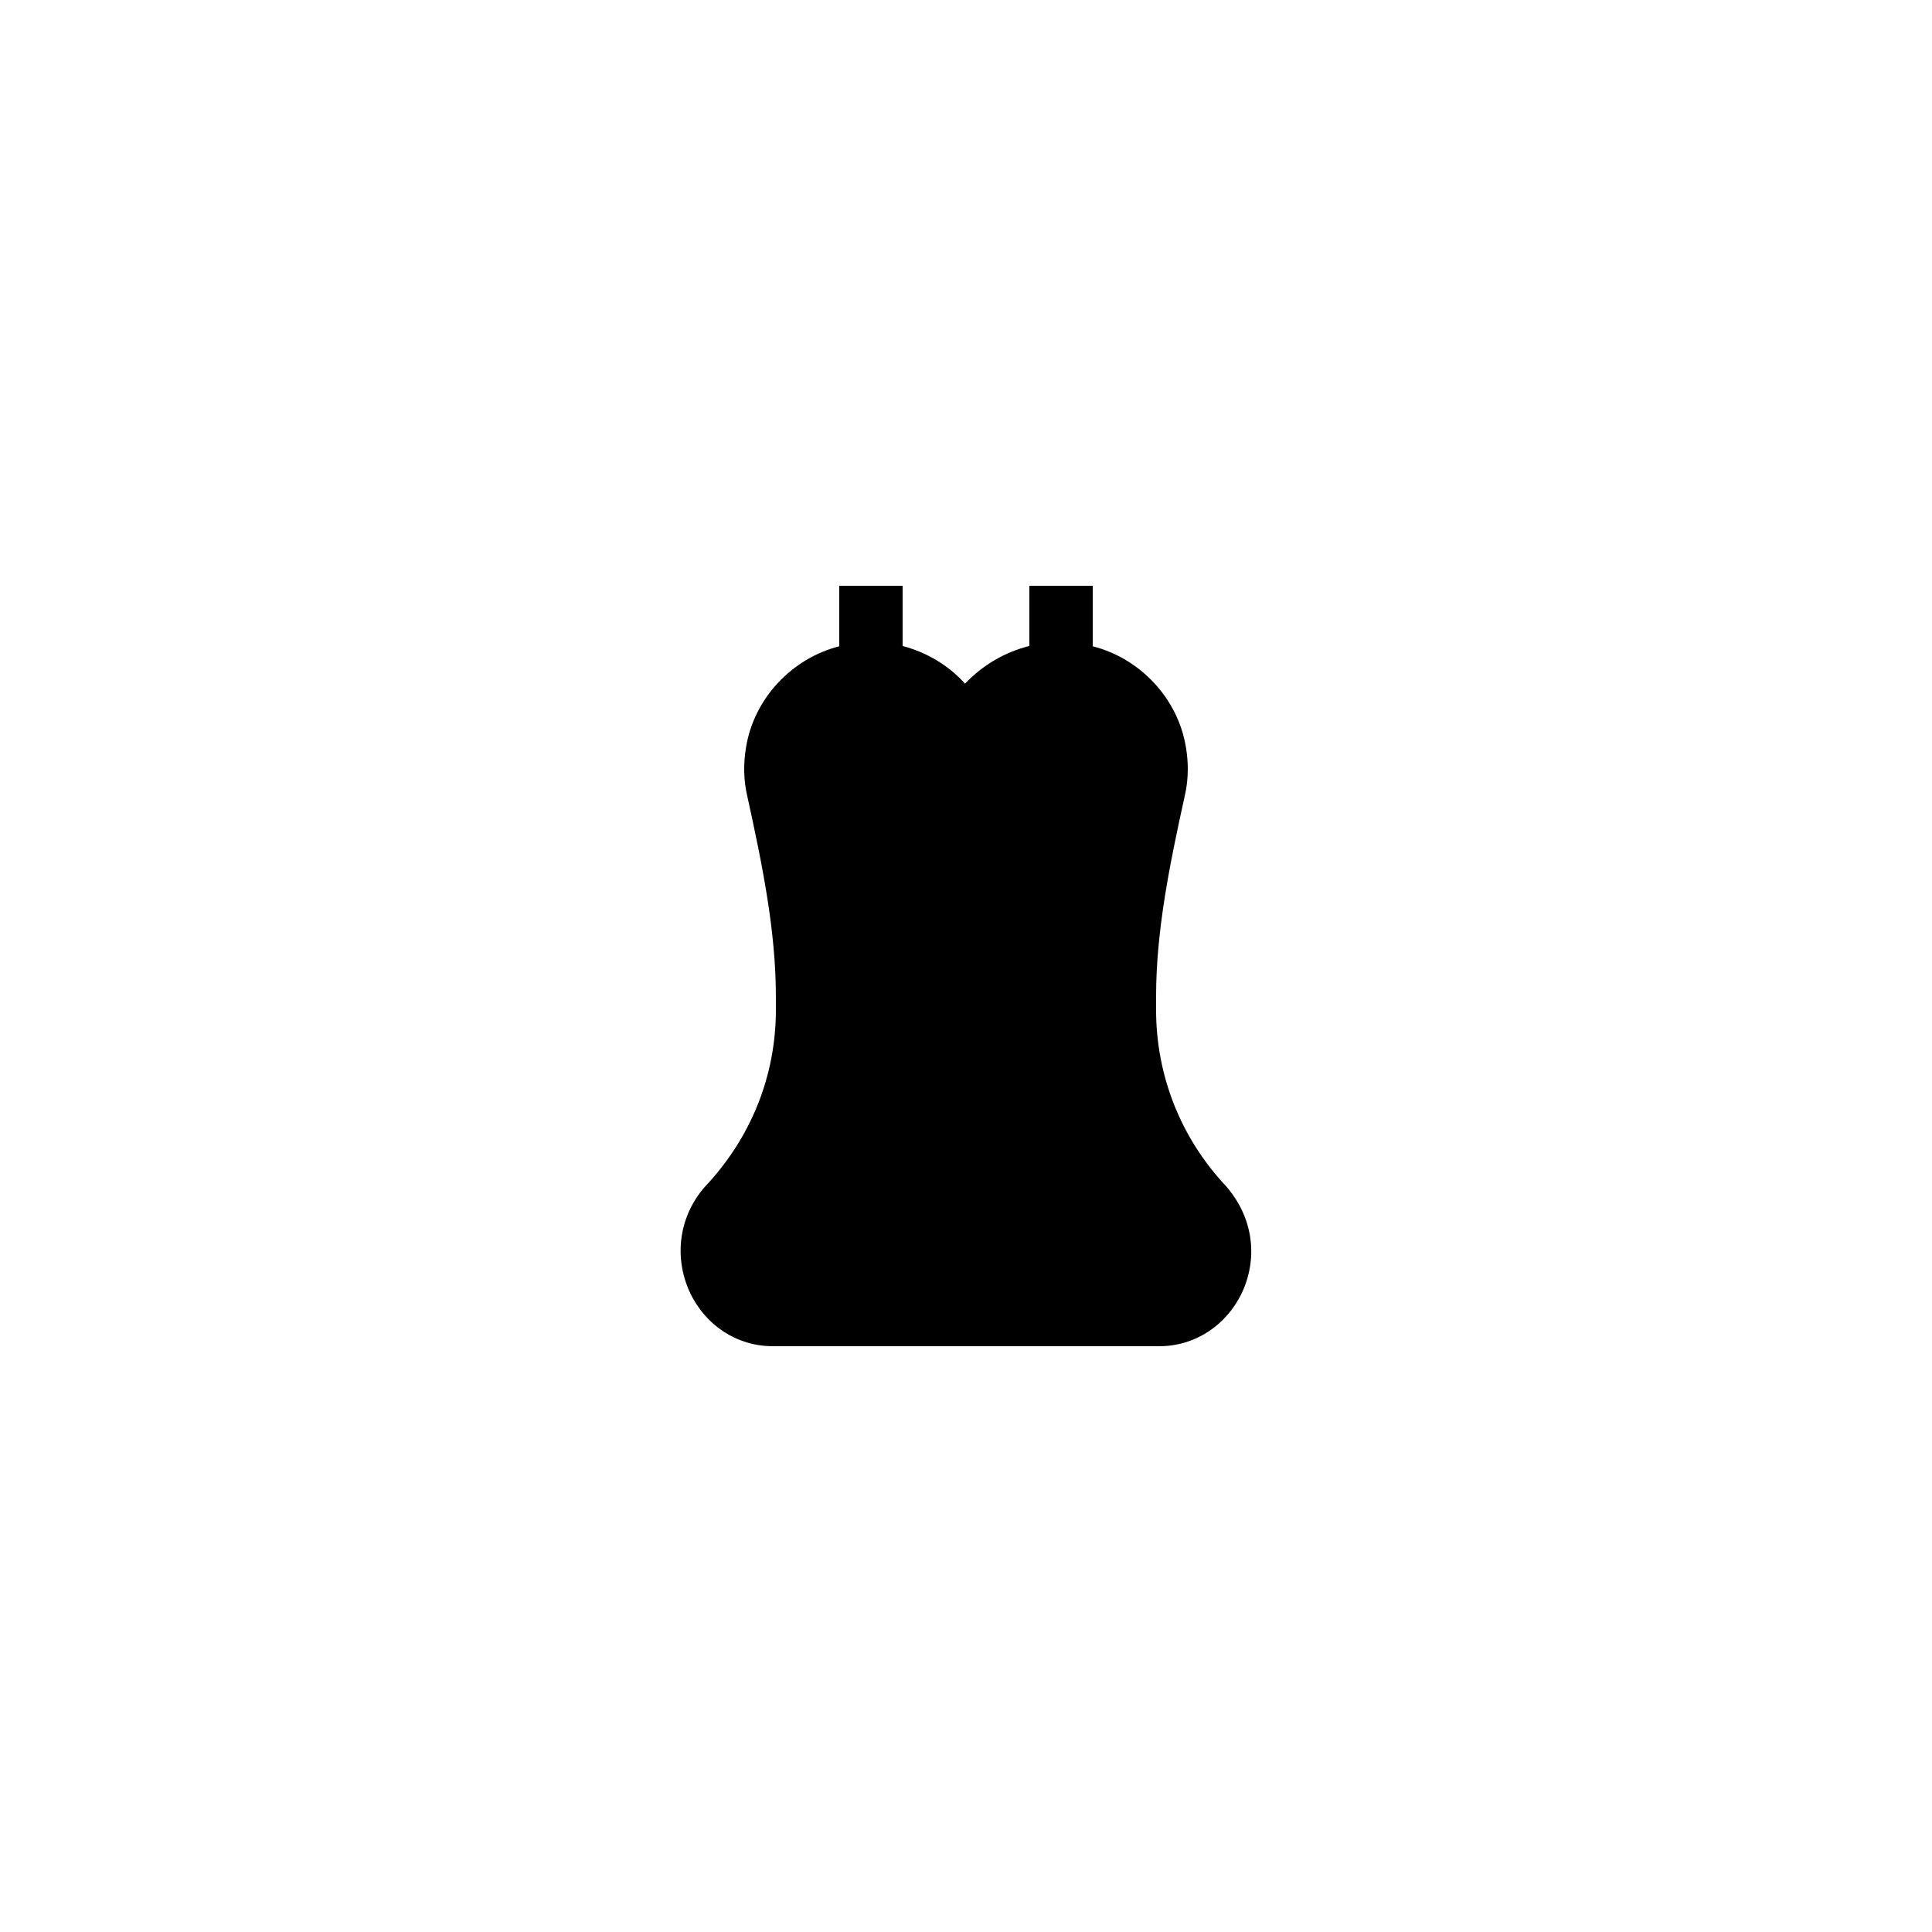 <?xml version="1.0" encoding="UTF-8"?>
<!-- Uploaded to: ICON Repo, www.svgrepo.com, Generator: ICON Repo Mixer Tools -->
<svg fill="#000000" width="800px" height="800px" version="1.1" viewBox="144 144 512 512" xmlns="http://www.w3.org/2000/svg">
 <path d="m330.64 458.69c-6.633 7.727-8.145 18.305-3.863 27.711 4.117 8.816 12.512 14.359 22 14.359h102.44c9.488 0 17.887-5.543 22-14.359 4.281-9.406 2.769-19.984-4.367-28.129-11.922-12.68-18.473-29.223-18.473-46.602v-3.609c0-17.383 3.609-35.016 7.559-52.984 0.586-2.434 0.84-4.785 0.84-7.305 0-1.93-0.168-3.863-0.504-5.793-2.098-12.848-12.09-23.512-24.688-26.703v-16.039h-16.793v15.953c-6.383 1.594-12.258 4.953-17.047 9.992-4.449-4.953-10.242-8.312-16.543-9.992v-15.953h-16.793v16.039c-12.594 3.191-22.586 13.855-24.688 26.703-0.754 4.449-0.672 8.816 0.336 13.098 3.945 17.969 7.559 35.602 7.559 52.984v3.609c0 17.379-6.551 33.922-18.977 47.02z"/>
</svg>